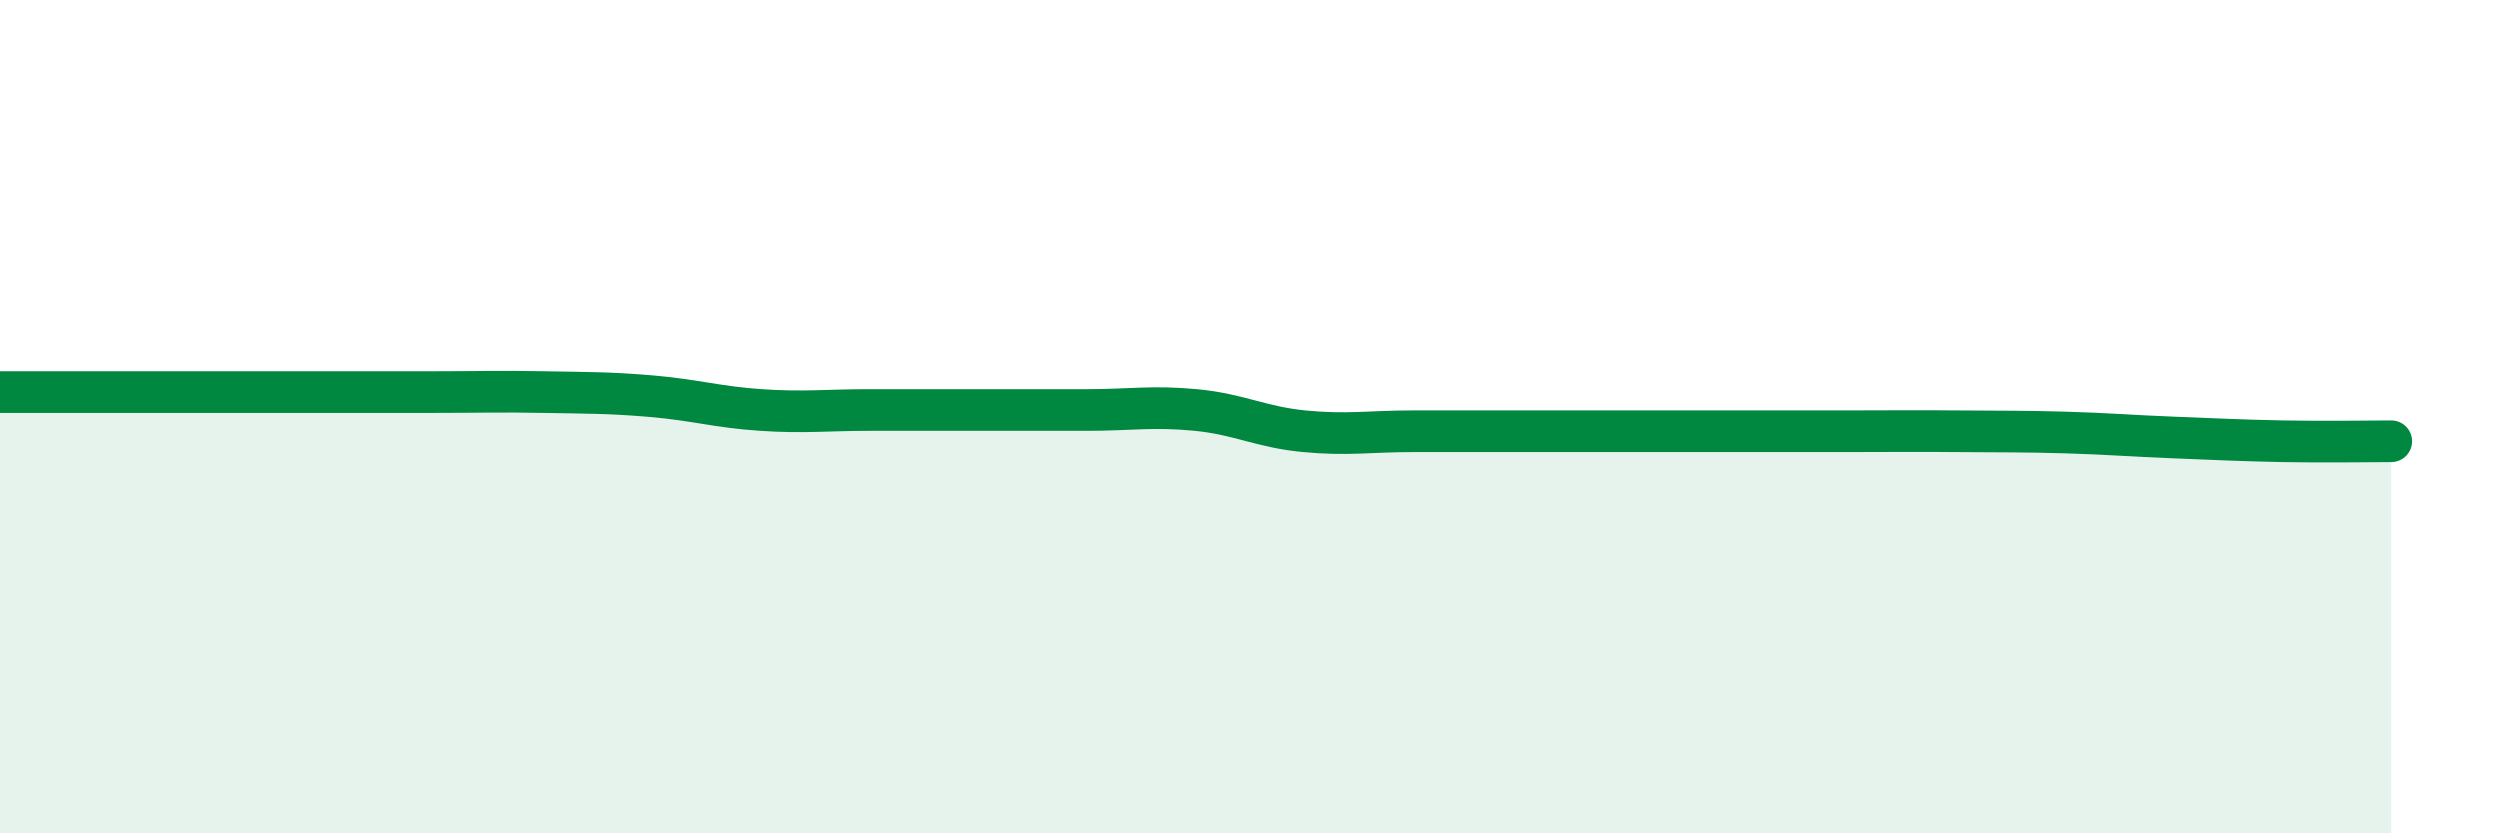 
    <svg width="60" height="20" viewBox="0 0 60 20" xmlns="http://www.w3.org/2000/svg">
      <path
        d="M 0,9.41 C 0.52,9.41 1.57,9.41 2.61,9.41 C 3.65,9.41 4.18,9.41 5.22,9.41 C 6.26,9.41 6.79,9.41 7.83,9.41 C 8.87,9.41 9.39,9.41 10.43,9.41 C 11.47,9.41 12,9.39 13.04,9.41 C 14.08,9.43 14.61,9.42 15.65,9.51 C 16.69,9.6 17.22,9.77 18.26,9.84 C 19.3,9.91 19.83,9.84 20.87,9.84 C 21.91,9.84 22.44,9.84 23.48,9.84 C 24.52,9.84 25.05,9.84 26.09,9.84 C 27.13,9.84 27.66,9.74 28.7,9.84 C 29.74,9.94 30.26,10.25 31.3,10.35 C 32.34,10.45 32.87,10.35 33.91,10.35 C 34.95,10.35 35.48,10.35 36.52,10.35 C 37.56,10.35 38.09,10.35 39.13,10.35 C 40.17,10.35 40.7,10.35 41.74,10.35 C 42.78,10.35 43.31,10.35 44.35,10.35 C 45.39,10.35 45.92,10.34 46.96,10.35 C 48,10.36 48.53,10.35 49.57,10.38 C 50.61,10.41 51.13,10.46 52.17,10.5 C 53.21,10.54 53.74,10.57 54.78,10.59 C 55.82,10.61 56.87,10.59 57.39,10.59L57.39 20L0 20Z"
        fill="#008740"
        opacity="0.1"
        stroke-linecap="round"
        stroke-linejoin="round"
      />
      <path
        d="M 0,9.41 C 0.52,9.41 1.57,9.41 2.61,9.41 C 3.65,9.41 4.18,9.41 5.22,9.41 C 6.26,9.41 6.79,9.41 7.83,9.41 C 8.87,9.41 9.39,9.41 10.43,9.41 C 11.47,9.41 12,9.39 13.04,9.41 C 14.08,9.43 14.61,9.42 15.65,9.51 C 16.69,9.6 17.22,9.77 18.26,9.84 C 19.3,9.91 19.83,9.84 20.87,9.84 C 21.91,9.84 22.44,9.84 23.48,9.84 C 24.52,9.84 25.05,9.84 26.09,9.84 C 27.13,9.84 27.66,9.74 28.7,9.84 C 29.74,9.94 30.26,10.25 31.3,10.35 C 32.34,10.45 32.87,10.35 33.91,10.35 C 34.95,10.35 35.48,10.35 36.52,10.35 C 37.56,10.35 38.09,10.35 39.13,10.35 C 40.17,10.35 40.7,10.35 41.74,10.35 C 42.78,10.35 43.31,10.35 44.35,10.35 C 45.39,10.35 45.92,10.34 46.96,10.35 C 48,10.36 48.53,10.35 49.57,10.38 C 50.61,10.41 51.13,10.46 52.17,10.5 C 53.21,10.54 53.74,10.57 54.78,10.59 C 55.82,10.61 56.87,10.59 57.39,10.59"
        stroke="#008740"
        stroke-width="1"
        fill="none"
        stroke-linecap="round"
        stroke-linejoin="round"
      />
    </svg>
  